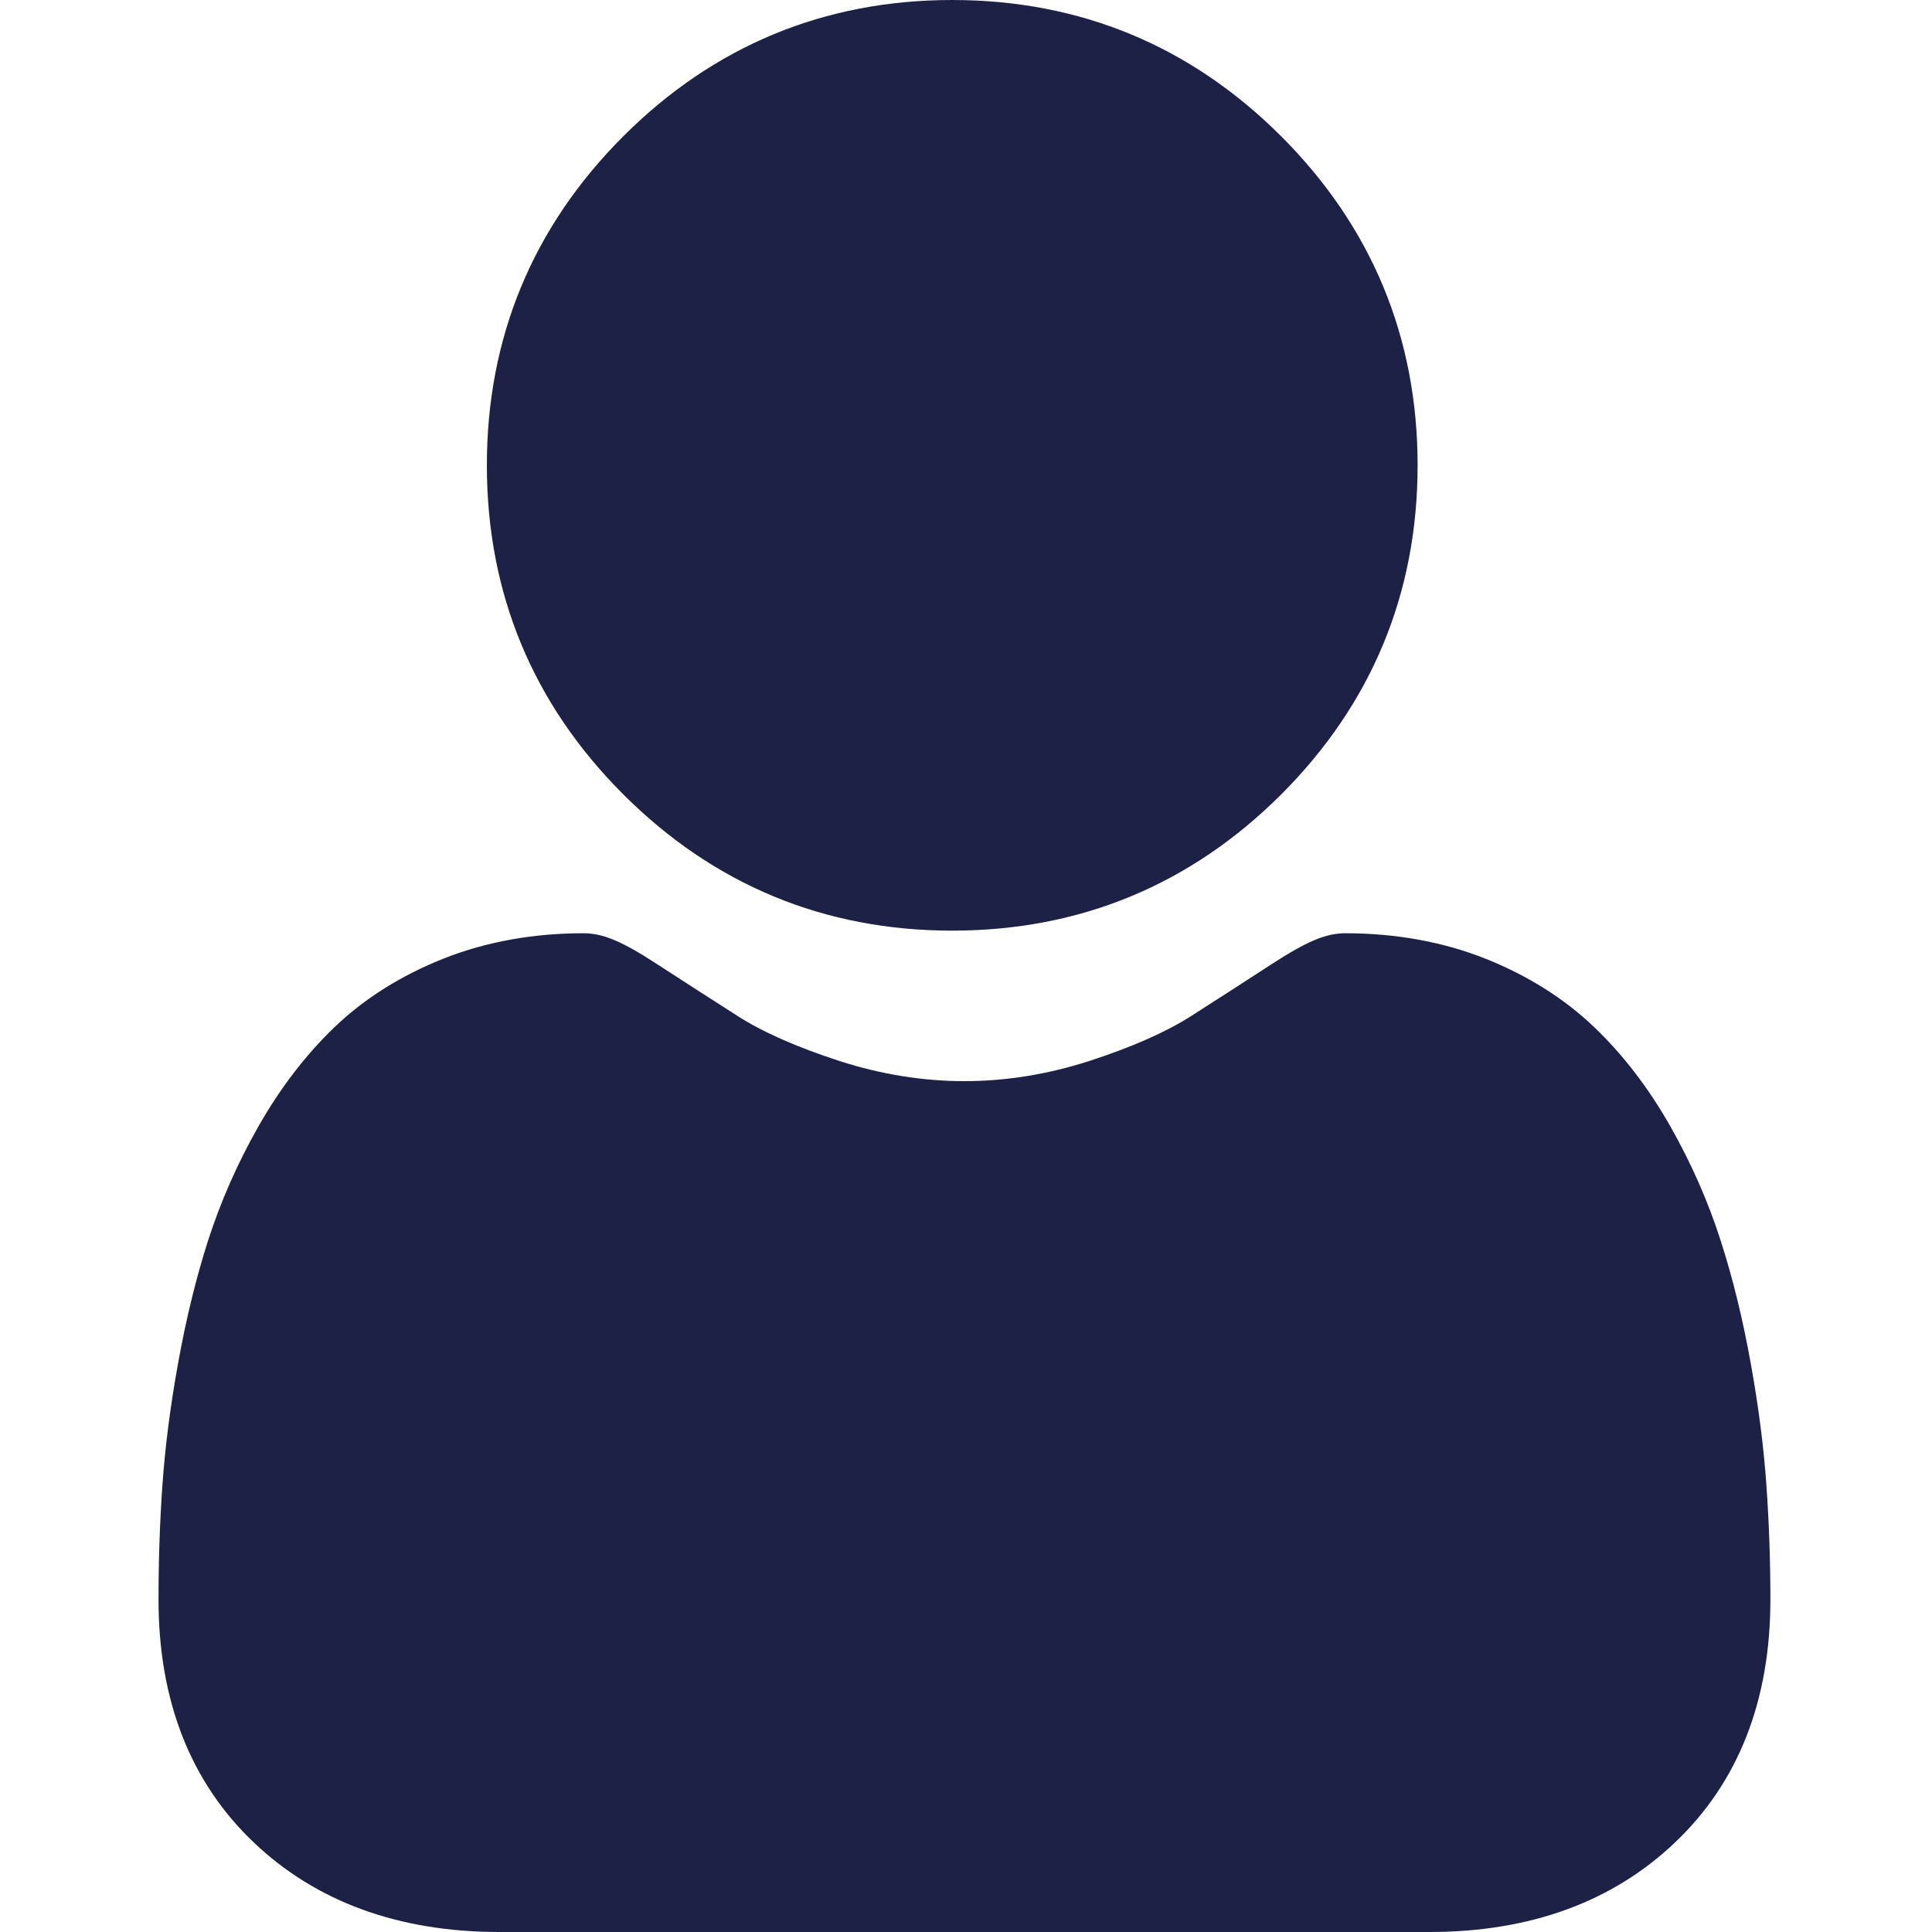 <svg width="20" height="20" viewBox="0 0 20 20" fill="none" xmlns="http://www.w3.org/2000/svg">
<path d="M9.857 9.634C11.181 9.634 12.327 9.159 13.264 8.223C14.2 7.286 14.675 6.141 14.675 4.817C14.675 3.494 14.2 2.348 13.263 1.411C12.327 0.475 11.181 0 9.857 0C8.534 0 7.388 0.475 6.452 1.411C5.515 2.348 5.04 3.493 5.04 4.817C5.04 6.141 5.515 7.287 6.452 8.223C7.388 9.159 8.534 9.634 9.857 9.634Z" fill="#1E2146"/>
<path d="M18.286 15.379C18.259 14.989 18.205 14.564 18.124 14.115C18.043 13.663 17.939 13.235 17.813 12.845C17.684 12.441 17.508 12.042 17.291 11.659C17.066 11.263 16.801 10.917 16.503 10.633C16.193 10.336 15.812 10.097 15.372 9.922C14.934 9.749 14.447 9.661 13.928 9.661C13.723 9.661 13.526 9.745 13.145 9.993C12.91 10.146 12.636 10.323 12.329 10.519C12.067 10.686 11.712 10.842 11.274 10.984C10.846 11.122 10.412 11.192 9.983 11.192C9.555 11.192 9.12 11.122 8.692 10.984C8.254 10.842 7.899 10.686 7.638 10.519C7.334 10.325 7.06 10.148 6.821 9.993C6.441 9.744 6.243 9.661 6.039 9.661C5.519 9.661 5.033 9.749 4.595 9.922C4.155 10.096 3.774 10.335 3.463 10.633C3.166 10.918 2.901 11.263 2.676 11.659C2.458 12.042 2.283 12.441 2.153 12.845C2.028 13.236 1.924 13.663 1.843 14.115C1.762 14.563 1.708 14.989 1.681 15.379C1.654 15.762 1.641 16.159 1.641 16.56C1.641 17.604 1.972 18.45 2.627 19.073C3.273 19.688 4.129 20 5.169 20H14.799C15.839 20 16.694 19.688 17.34 19.073C17.995 18.45 18.327 17.605 18.327 16.56C18.327 16.157 18.313 15.76 18.286 15.379Z" fill="#1E2146"/>
</svg>
